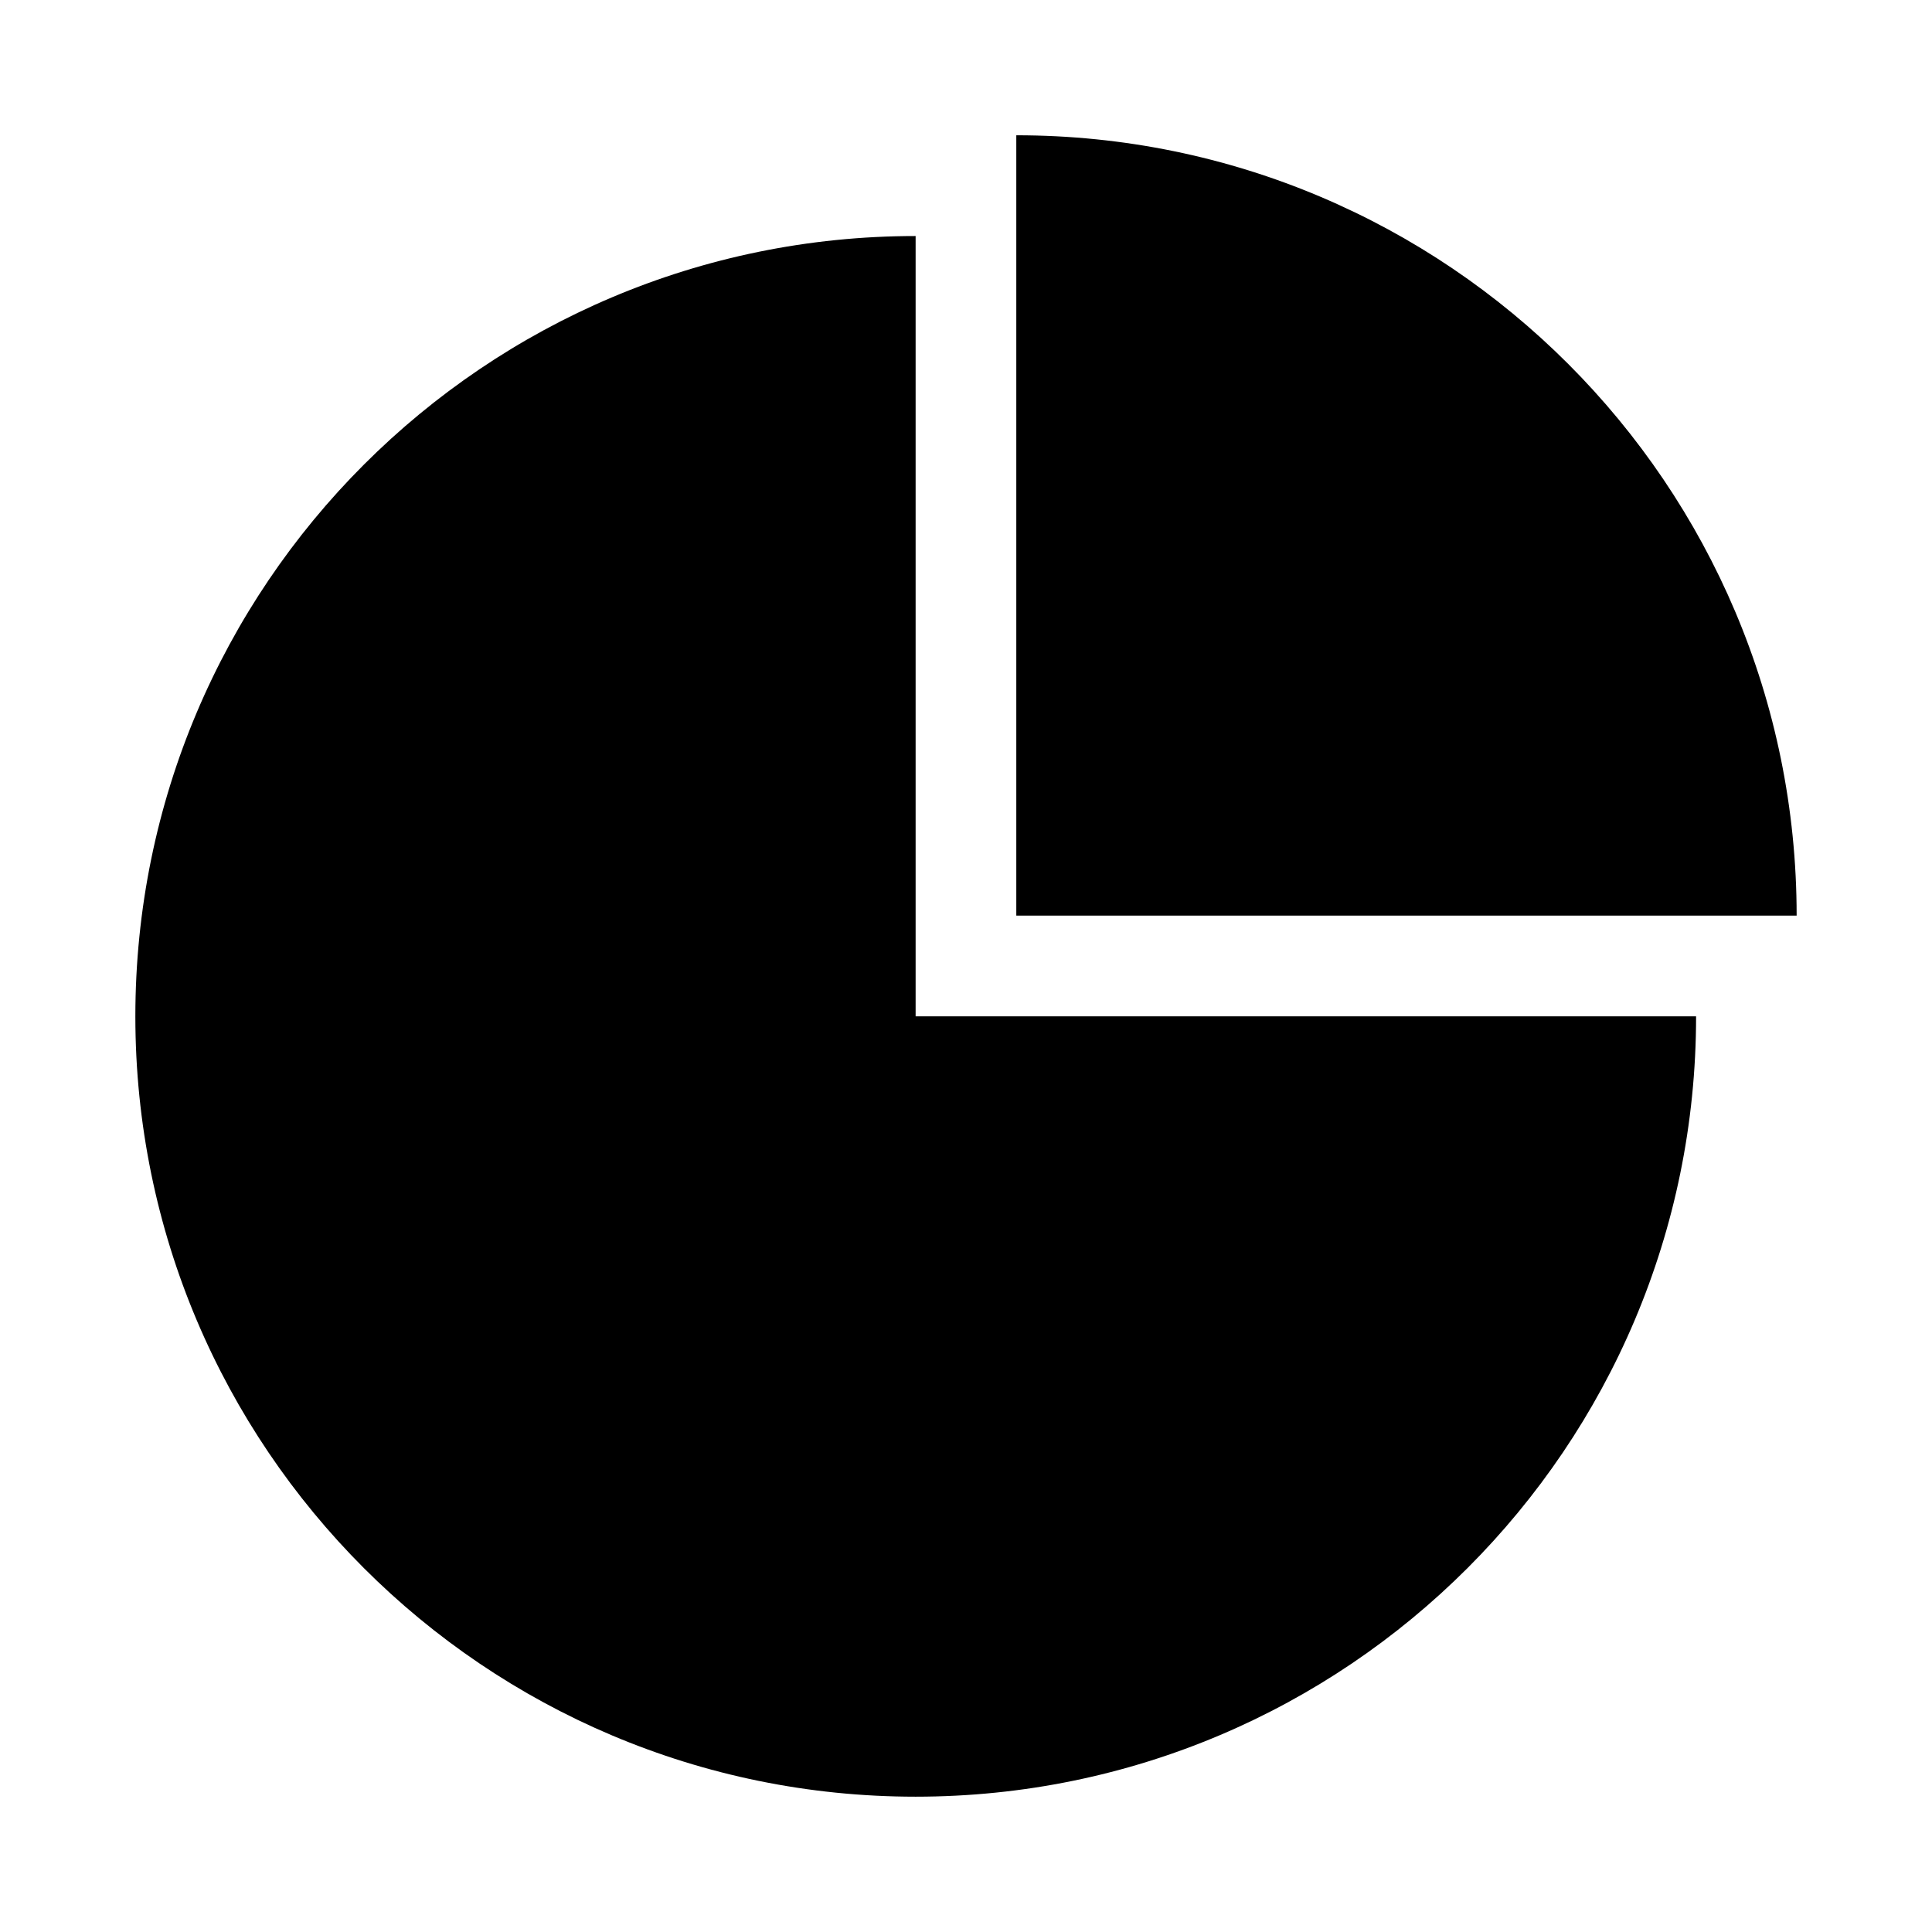 <?xml version="1.0" encoding="UTF-8"?>
<!-- Uploaded to: ICON Repo, www.svgrepo.com, Generator: ICON Repo Mixer Tools -->
<svg fill="#000000" width="800px" height="800px" version="1.1" viewBox="144 144 512 512" xmlns="http://www.w3.org/2000/svg">
 <g>
  <path d="m620.13 386.65c0-114.21-92.574-206.8-206.8-206.8v206.8z"/>
  <path d="m386.65 206.55c-114.18 0-206.78 92.59-206.78 206.8 0 114.21 92.605 206.79 206.78 206.79 114.22 0 206.83-92.59 206.83-206.8l-206.83-0.004z"/>
 </g>
</svg>